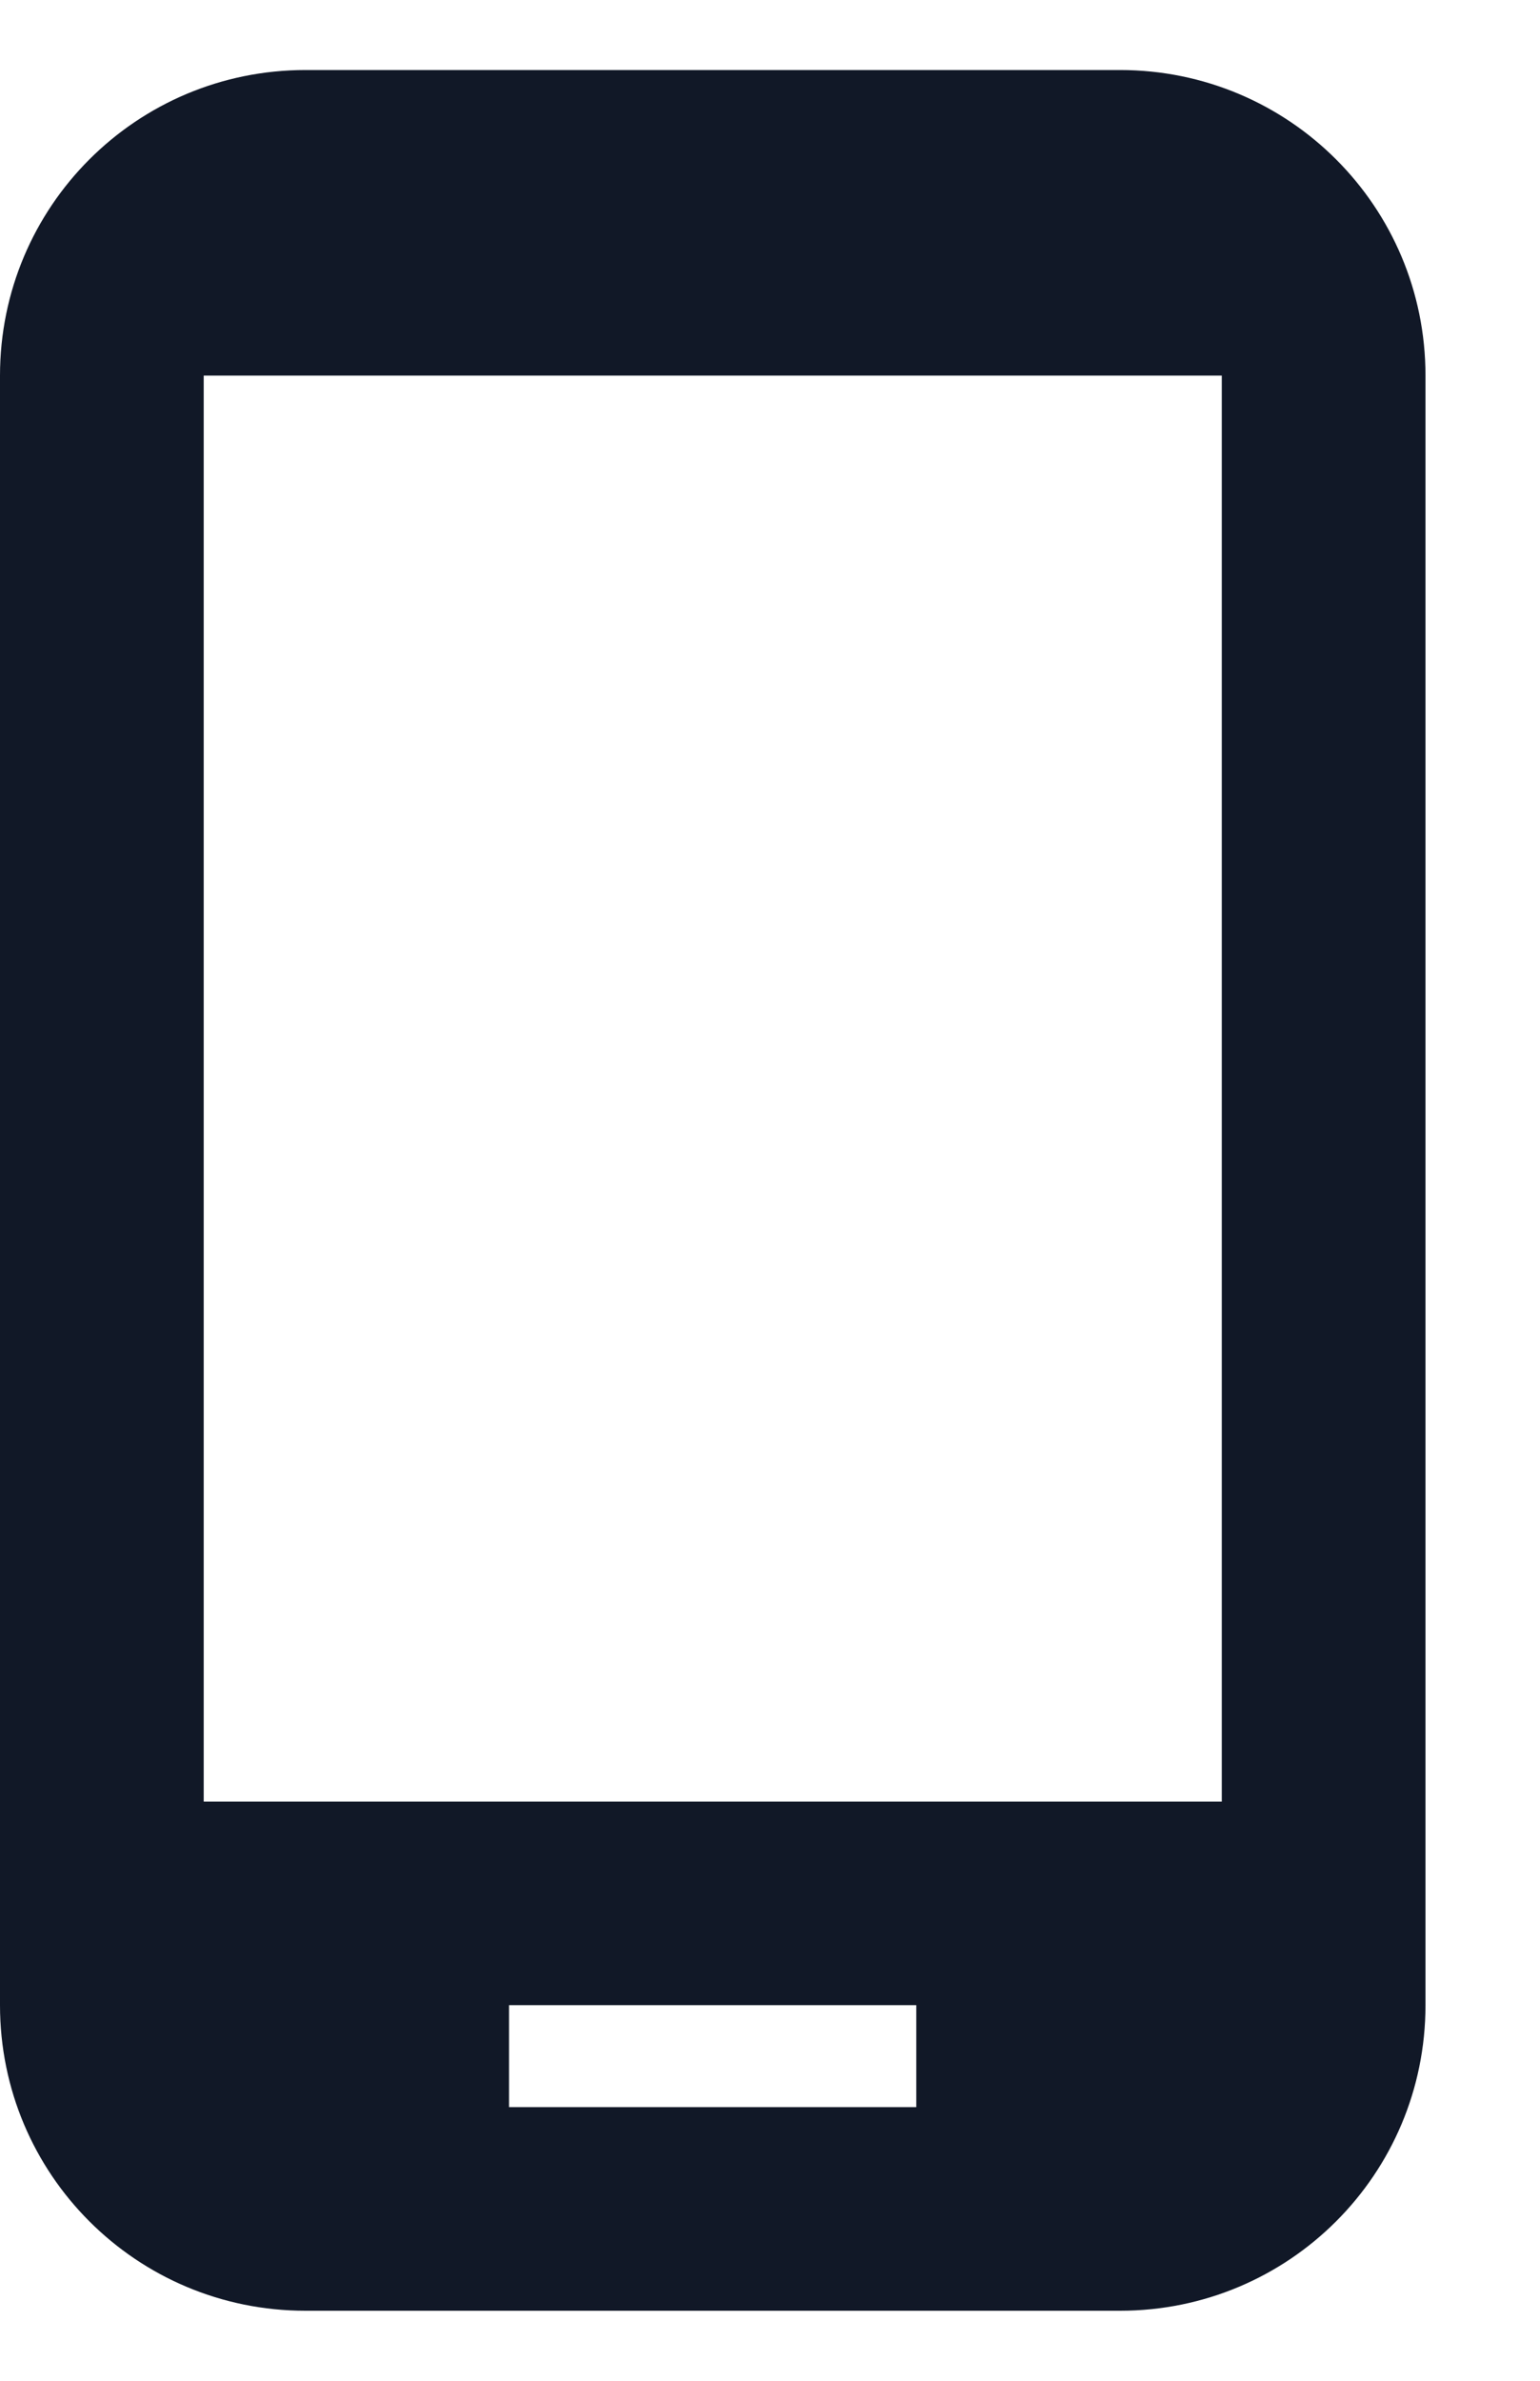 <svg width="11" height="17" viewBox="0 0 11 17" fill="none" xmlns="http://www.w3.org/2000/svg">
<path d="M8 0.5H2.182C0.975 0.5 0 1.475 0 2.682V14.318C0 15.525 0.975 16.5 2.182 16.5H8C9.207 16.5 10.182 15.525 10.182 14.318V2.682C10.182 1.475 9.207 0.5 8 0.5ZM8.727 12.864H1.455V2.682H8.727V12.864ZM6.545 15.046H3.636V14.318H6.545V15.046Z" fill="#111827"/>
</svg>
